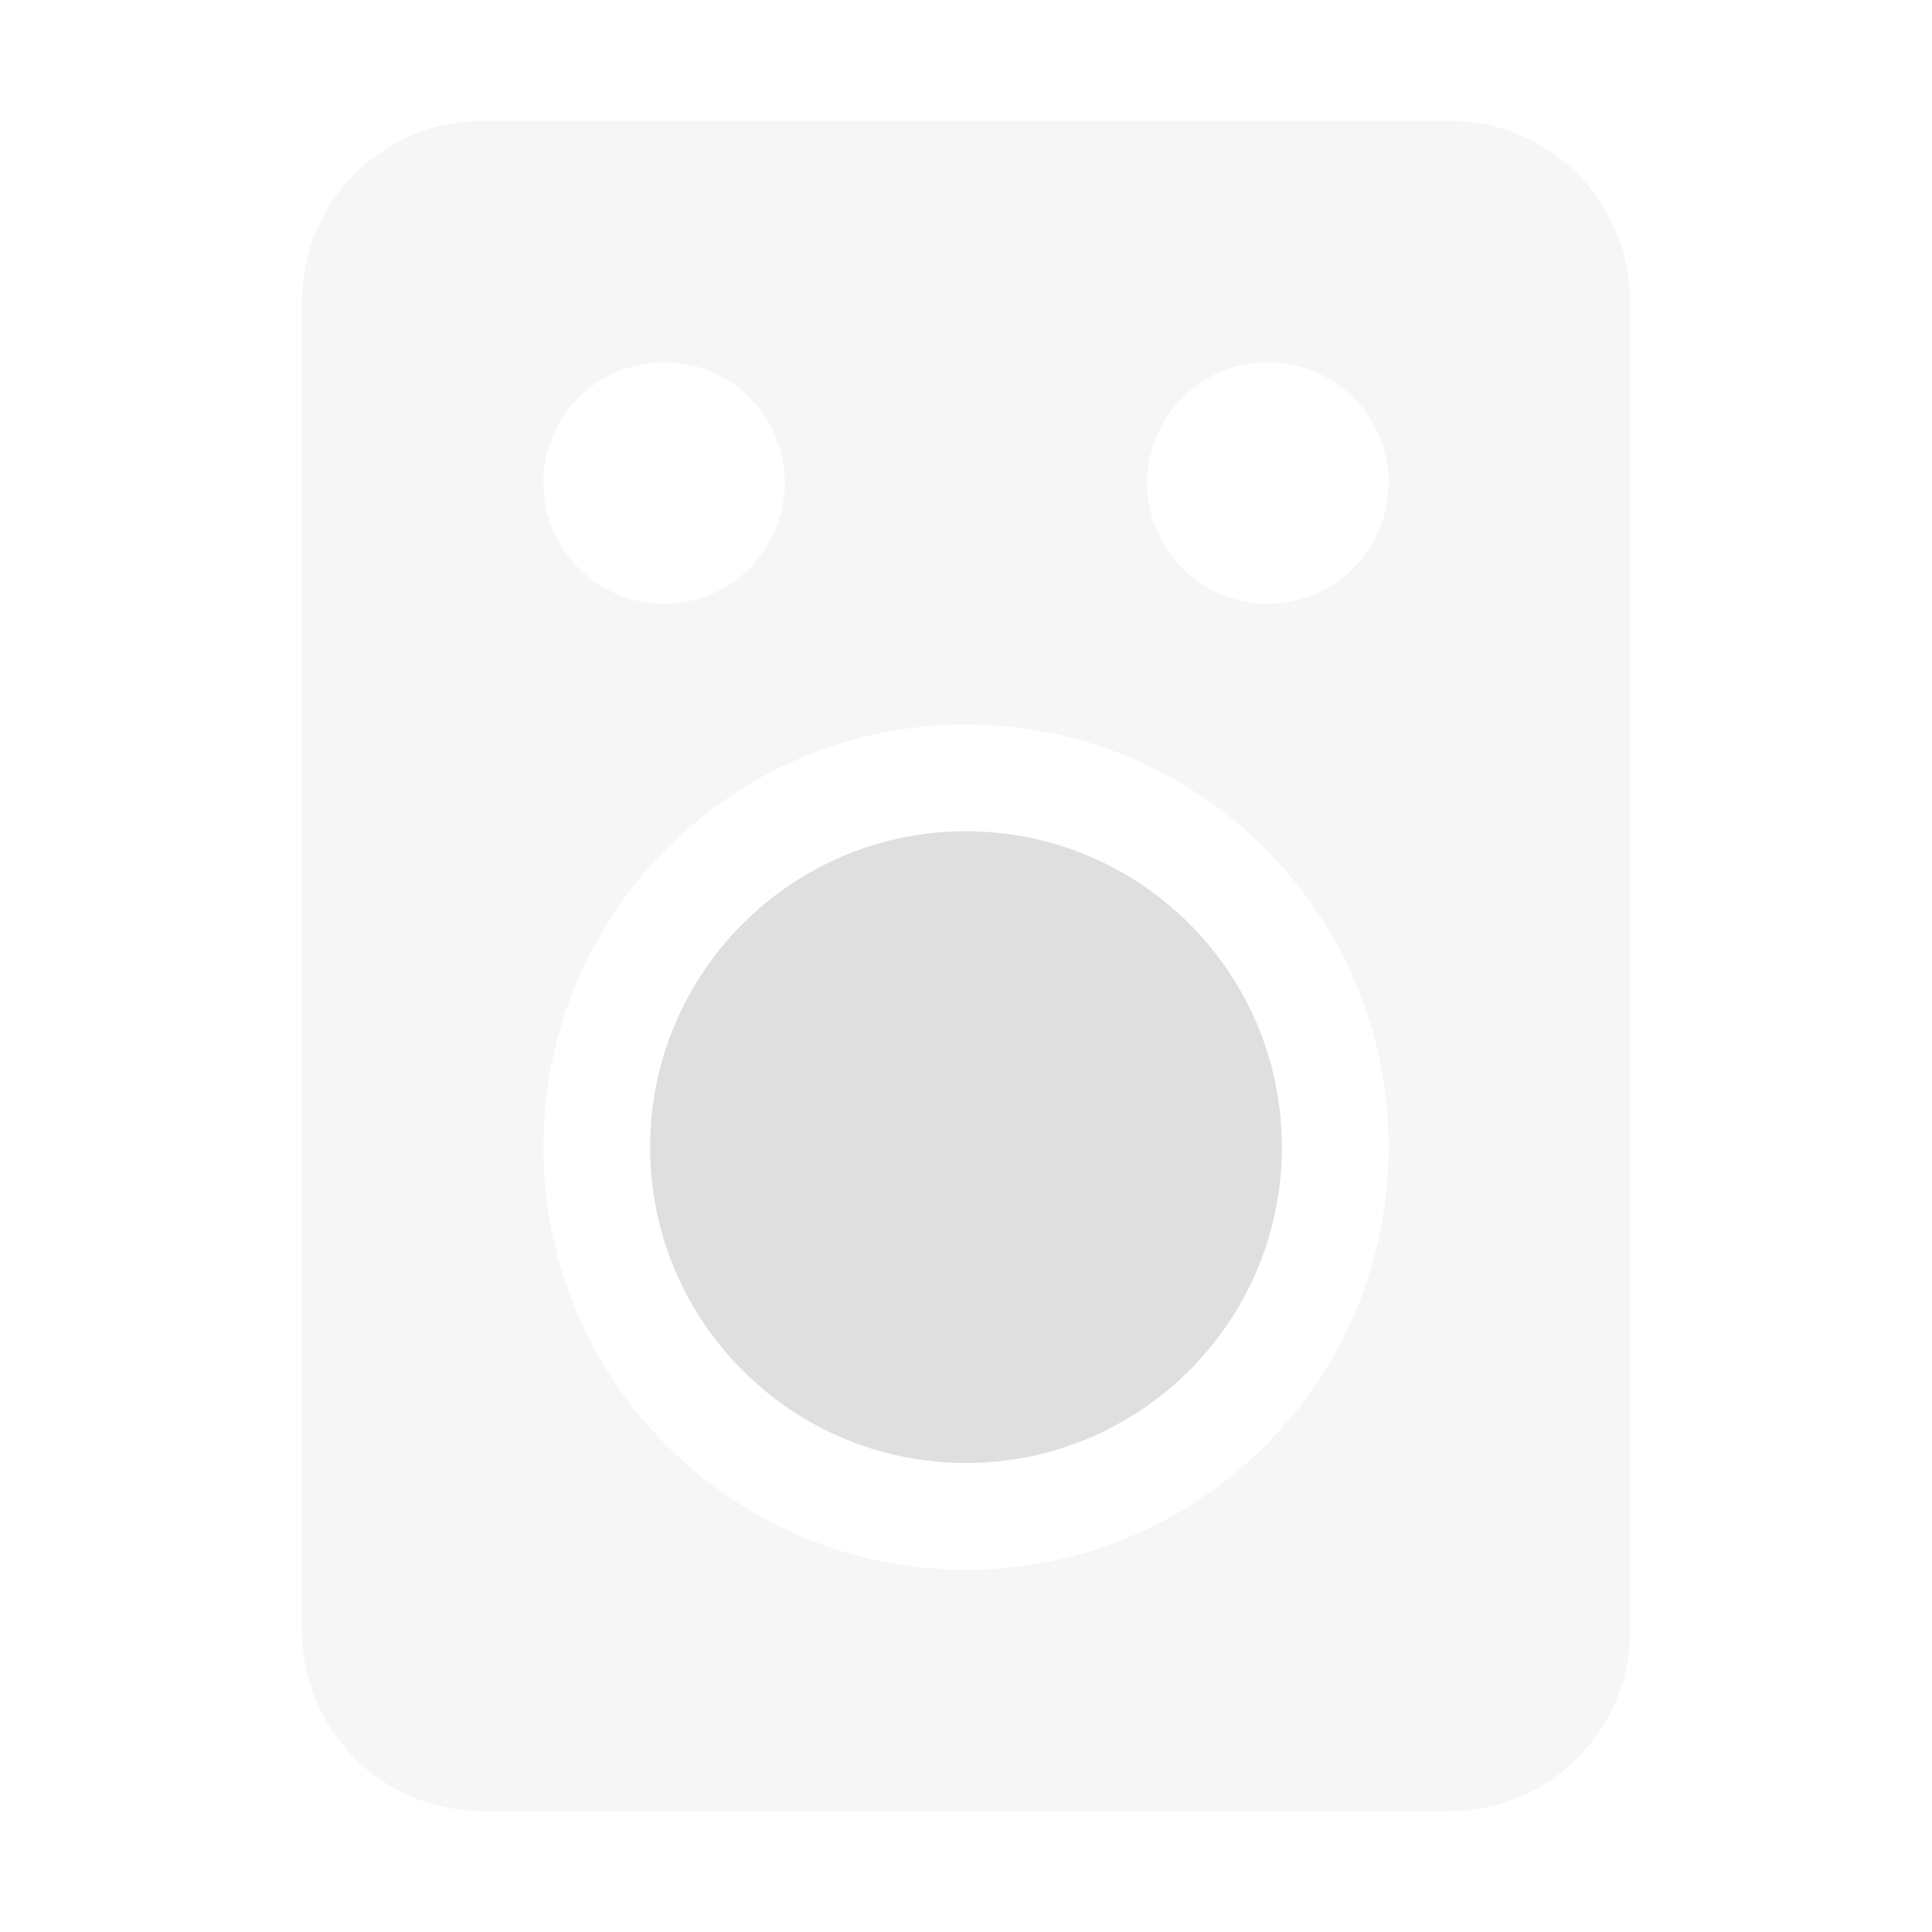 <svg xmlns="http://www.w3.org/2000/svg" width="100%" height="100%" viewBox="0 0 16 16">
 <defs>
  <style id="current-color-scheme" type="text/css">
   .ColorScheme-Text { color:#dfdfdf; } .ColorScheme-Highlight { color:#4285f4; } .ColorScheme-NeutralText { color:#ff9800; } .ColorScheme-PositiveText { color:#4caf50; } .ColorScheme-NegativeText { color:#f44336; }
  </style>
 </defs>
 <path style="fill:currentColor" class="ColorScheme-Text" d="m8 12.116c-1.444 0-2.616-1.172-2.616-2.616s1.172-2.616 2.616-2.616 2.616 1.172 2.616 2.616-1.172 2.616-2.616 2.616z"/>
 <path style="opacity:0.3;fill:currentColor" class="ColorScheme-Text" d="m4 15c-.831 0-1.5-.669-1.5-1.5v-11c0-.831.669-1.5 1.5-1.5h8c.831 0 1.5.669 1.5 1.5v11c0 .831-.669 1.5-1.5 1.5zm4-2c1.933 0 3.5-1.567 3.5-3.5s-1.567-3.5-3.5-3.5-3.501 1.567-3.5 3.5c-.001 1.933 1.567 3.5 3.5 3.5zm-2.5-8c.552 0 1-.448 1-1s-.448-1-1-1-1 .448-1 1 .448 1 1 1zm5 0c.552 0 1-.448 1-1s-.448-1-1-1-1 .448-1 1 .448 1 1 1z" />
</svg>
